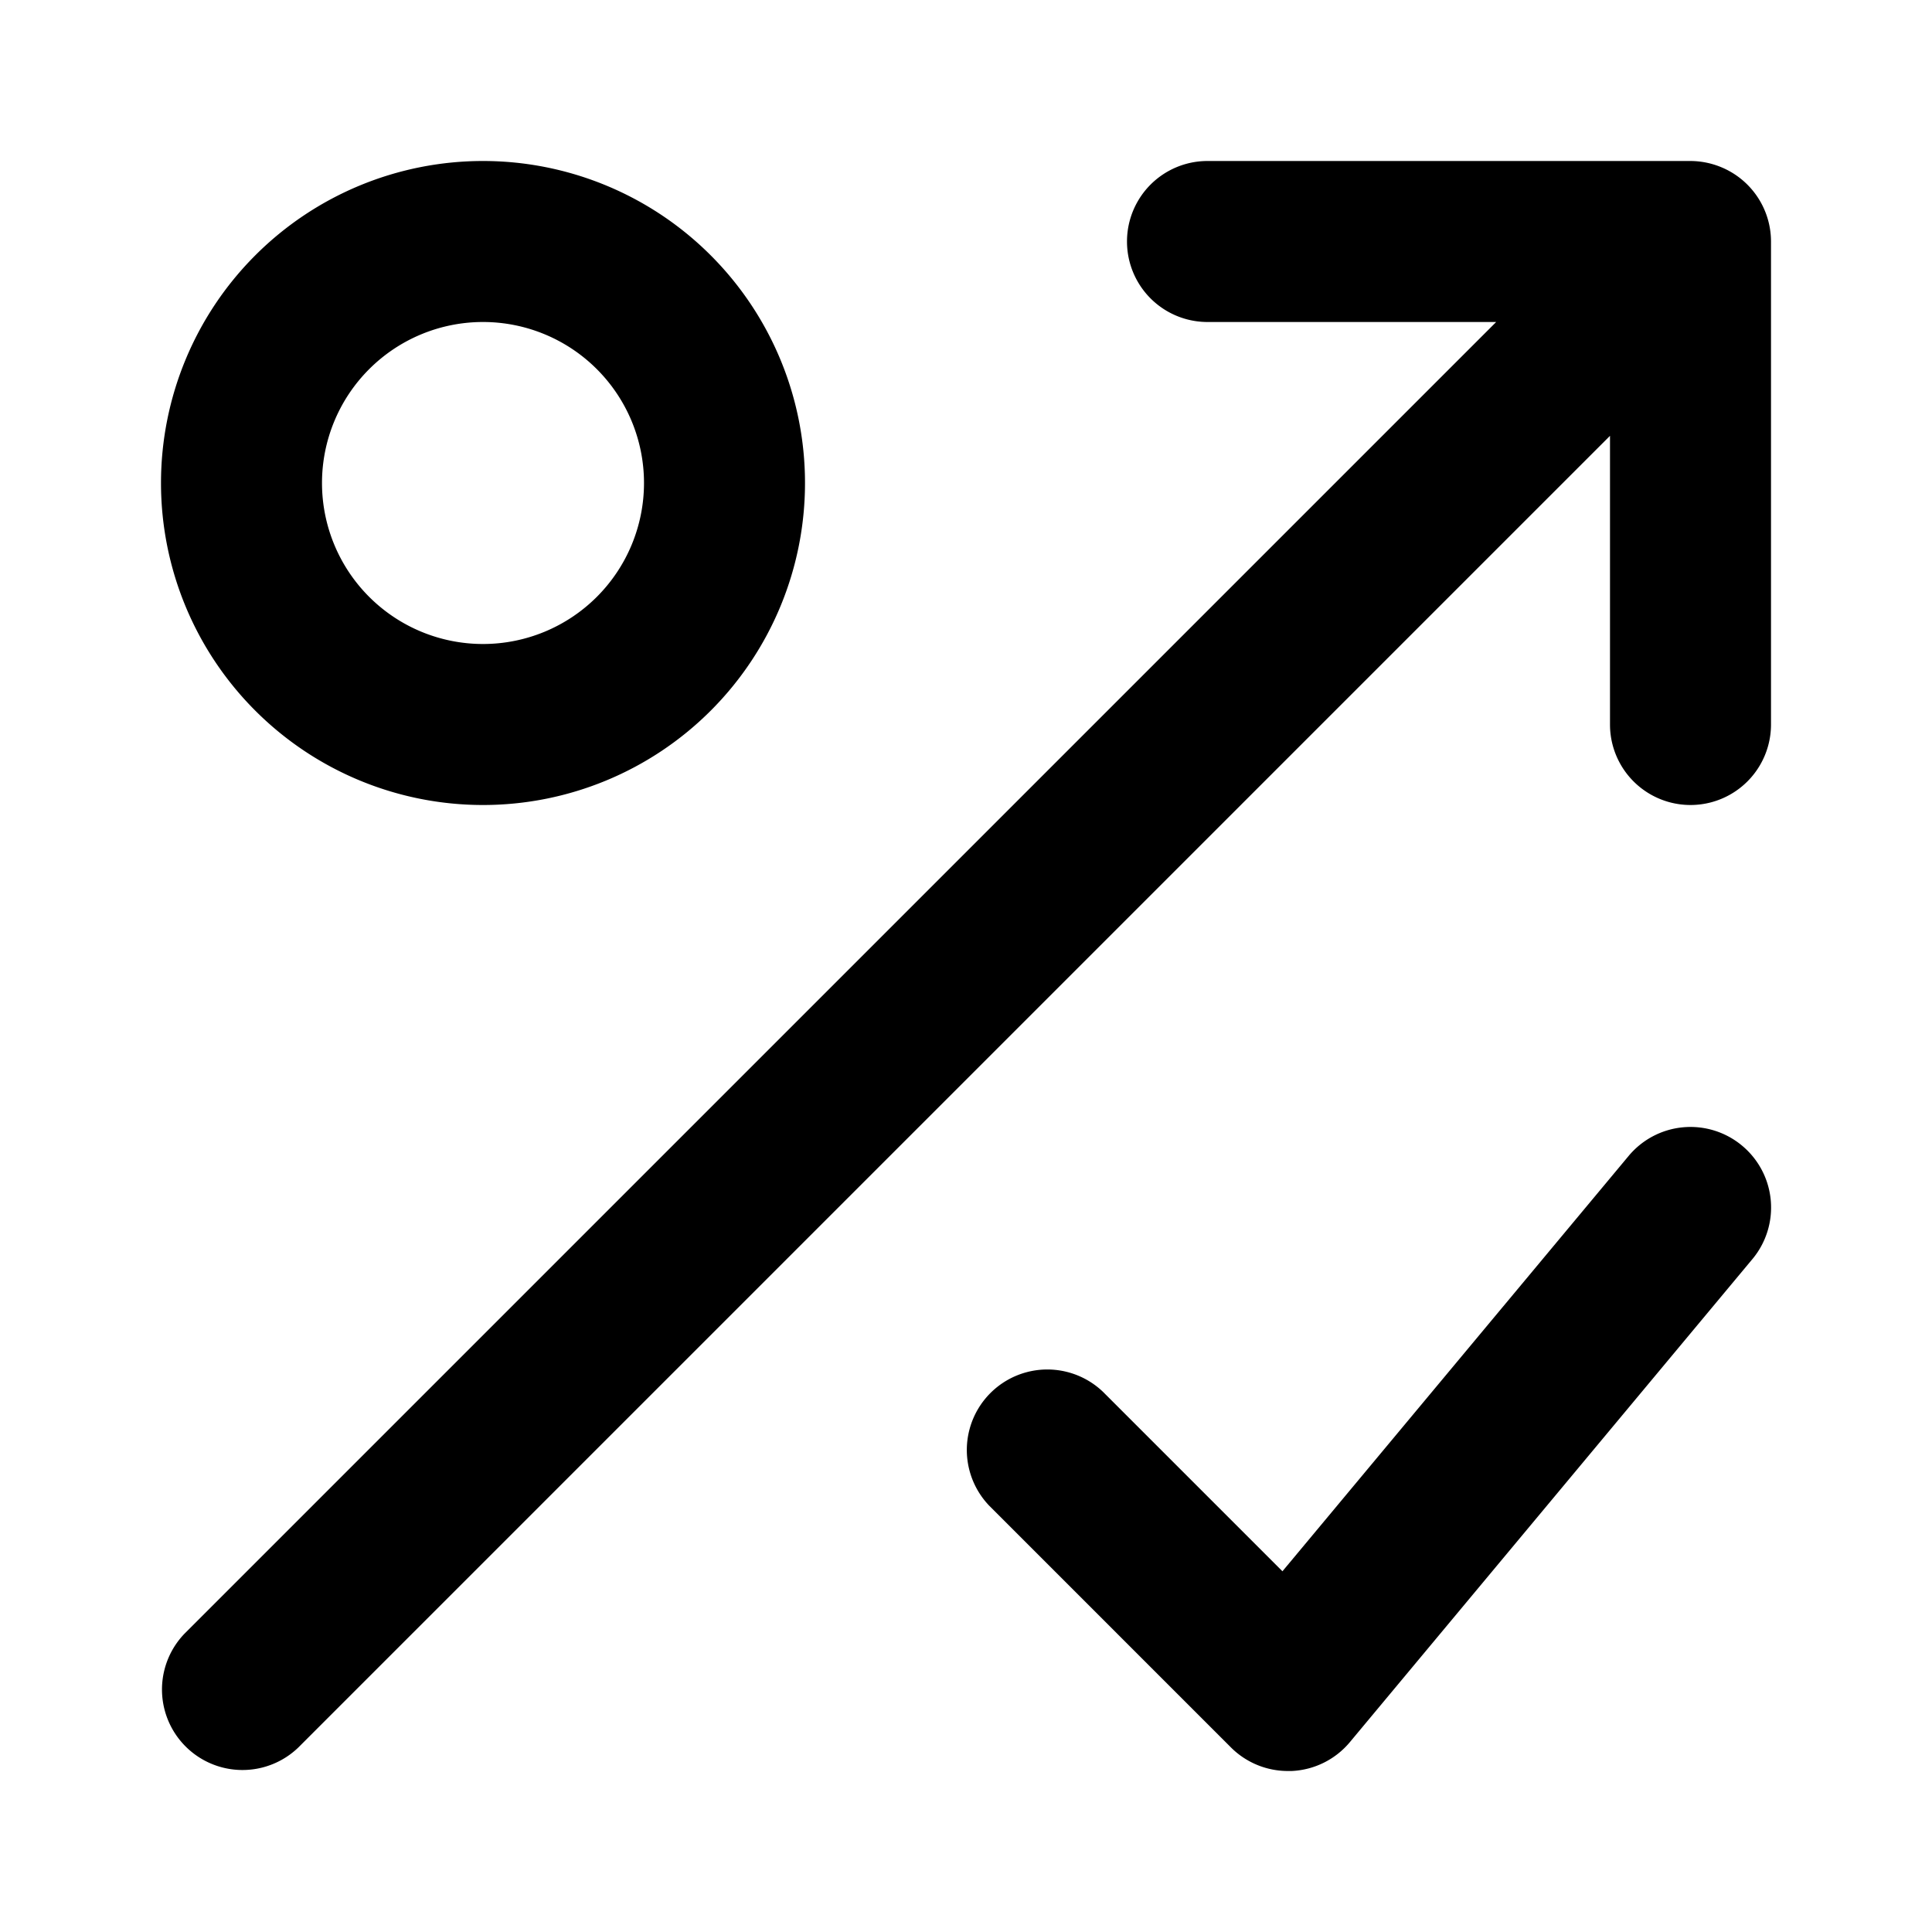 <svg xmlns="http://www.w3.org/2000/svg" fill="#000000" width="800px" height="800px" viewBox="0 0 24 24"><path d="M2.293,20.293,18.586,4H15a1,1,0,0,1,0-2h6a1.01,1.01,0,0,1,.382.077A1,1,0,0,1,22,3V9a1,1,0,0,1-2,0V5.414L3.707,21.707a1,1,0,0,1-1.414-1.414ZM2,6a4,4,0,1,1,4,4A4,4,0,0,1,2,6ZM4,6A2,2,0,1,0,6,4,2,2,0,0,0,4,6Zm17.641,8.232a1,1,0,0,0-1.41.128l-4.3,5.159-2.226-2.226a1,1,0,0,0-1.414,1.414l3,3A1,1,0,0,0,16,22h.045a1,1,0,0,0,.724-.359l5-6A1,1,0,0,0,21.641,14.232Z"></path></svg>
